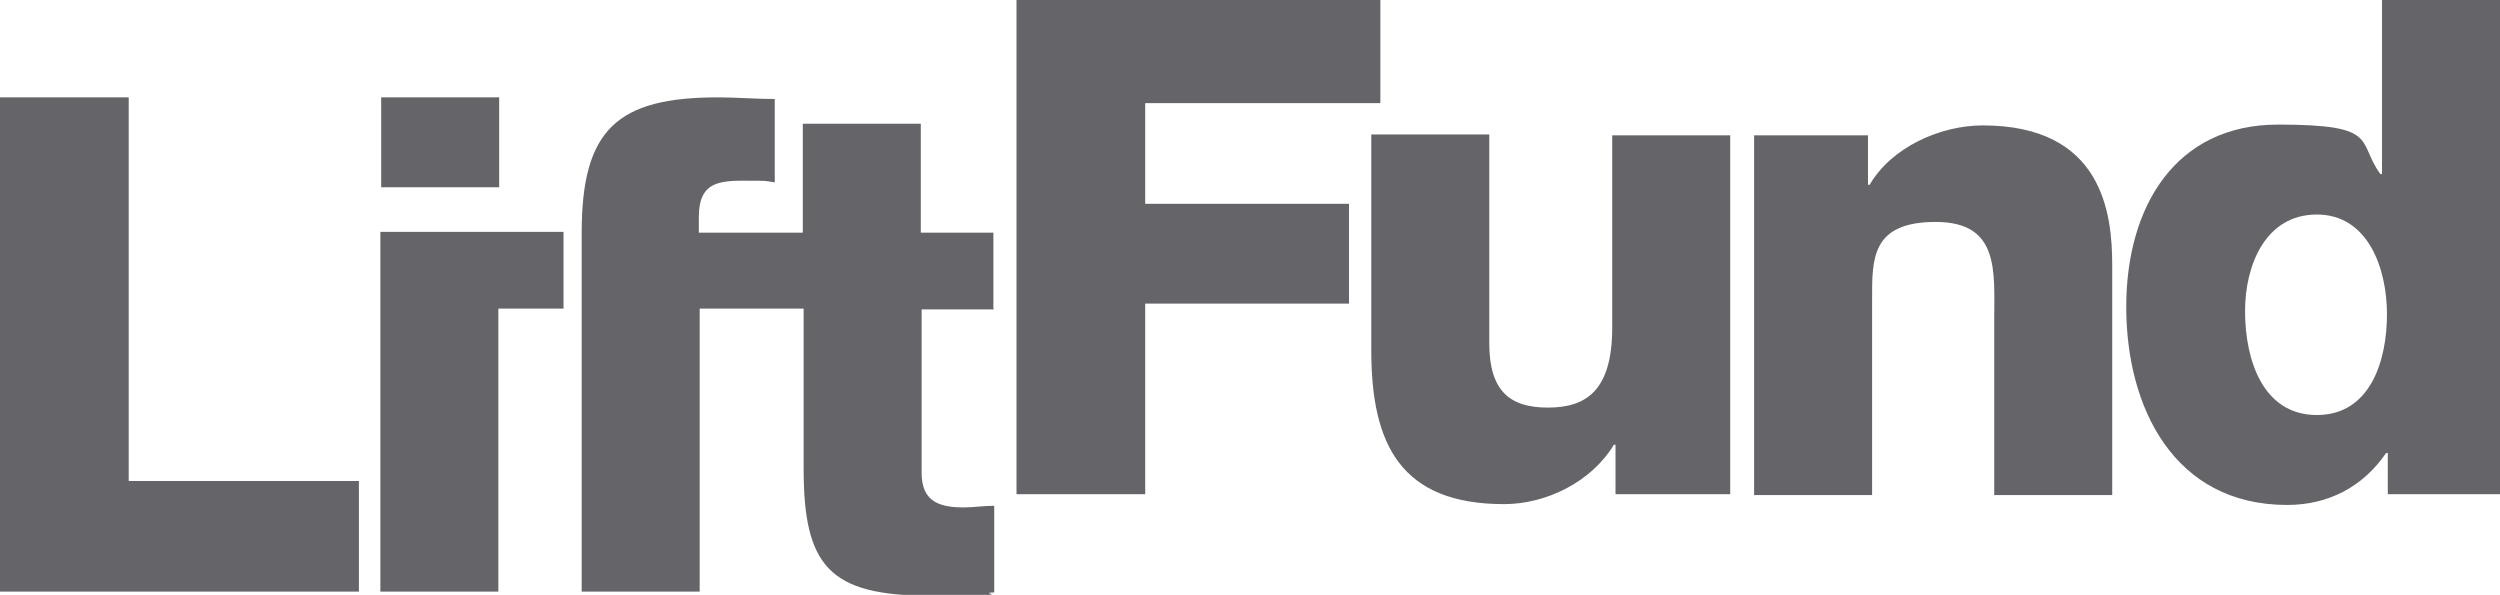 <?xml version="1.0" encoding="UTF-8"?>
<svg id="Layer_1" xmlns="http://www.w3.org/2000/svg" version="1.1" viewBox="0 0 303 72.1">
  <!-- Generator: Adobe Illustrator 29.4.0, SVG Export Plug-In . SVG Version: 2.1.0 Build 152)  -->
  <defs>
    <style>
      .st0 {
        fill: #646469;
      }
    </style>
  </defs>
  <path class="st0" d="M0,11.8h15.6v46.5h27.9v13.4H0V11.8ZM120.4,37.4v-9.2h-8.8v-13.2h-14.3v13.2h-12.6v-1.9c0-3.9,2-4.4,5.3-4.4s2.5,0,3.9.2v-10.1c-2.3,0-4.6-.2-6.9-.2-12.2,0-16.5,3.9-16.5,16.4v43.5h14.3v-34.3h12.6v19.4c0,11.8,3.1,15.4,15.3,15.4s5.2-.3,7.8-.4v-10.5c-1.3,0-2.5.2-3.7.2-3.1,0-5.1-.8-5.1-4.2v-19.8h8.8,0ZM123.2,0h44.1v12.5h-28.5v12.2h24.7v12.1h-24.7v23.1h-15.6s0-59.9,0-59.9ZM209.7,59.9h-13.9v-6h-.2c-2.7,4.5-8.2,7.2-13.3,7.2-12.5,0-16.1-7.2-16.1-18.6v-26.2h14.3v25.3c0,5.8,2.5,7.8,7.1,7.8s7.8-2,7.8-9.7v-23.3h14.3s0,43.6,0,43.5ZM212.5,16.4h13.9v6h.2c2.6-4.5,8.5-7.2,13.7-7.2,14.5,0,15.7,10.6,15.7,16.9v27.9h-14.3v-21.1c0-6,.7-12-7.1-12s-7.7,4.5-7.7,9.3v23.8h-14.3V16.4h0ZM303,59.9h-13.6v-5h-.2c-2.8,4.1-7,6.3-12,6.3-13.7,0-19.5-11.8-19.5-24s6-22.1,18.4-22.1,9.5,2,12.4,6h.2V0h14.3v59.9h0ZM272.1,37.7c0,6,2.2,12.6,8.7,12.6s8.5-6.6,8.5-12.2-2.3-12.1-8.5-12.1-8.7,6.1-8.7,11.7ZM46.2,11.8h14.3v10.9h-14.3v-10.9ZM68.3,28.1h-22.2v43.6h14.3v-34.3h7.9v-9.2Z"/>
</svg>
